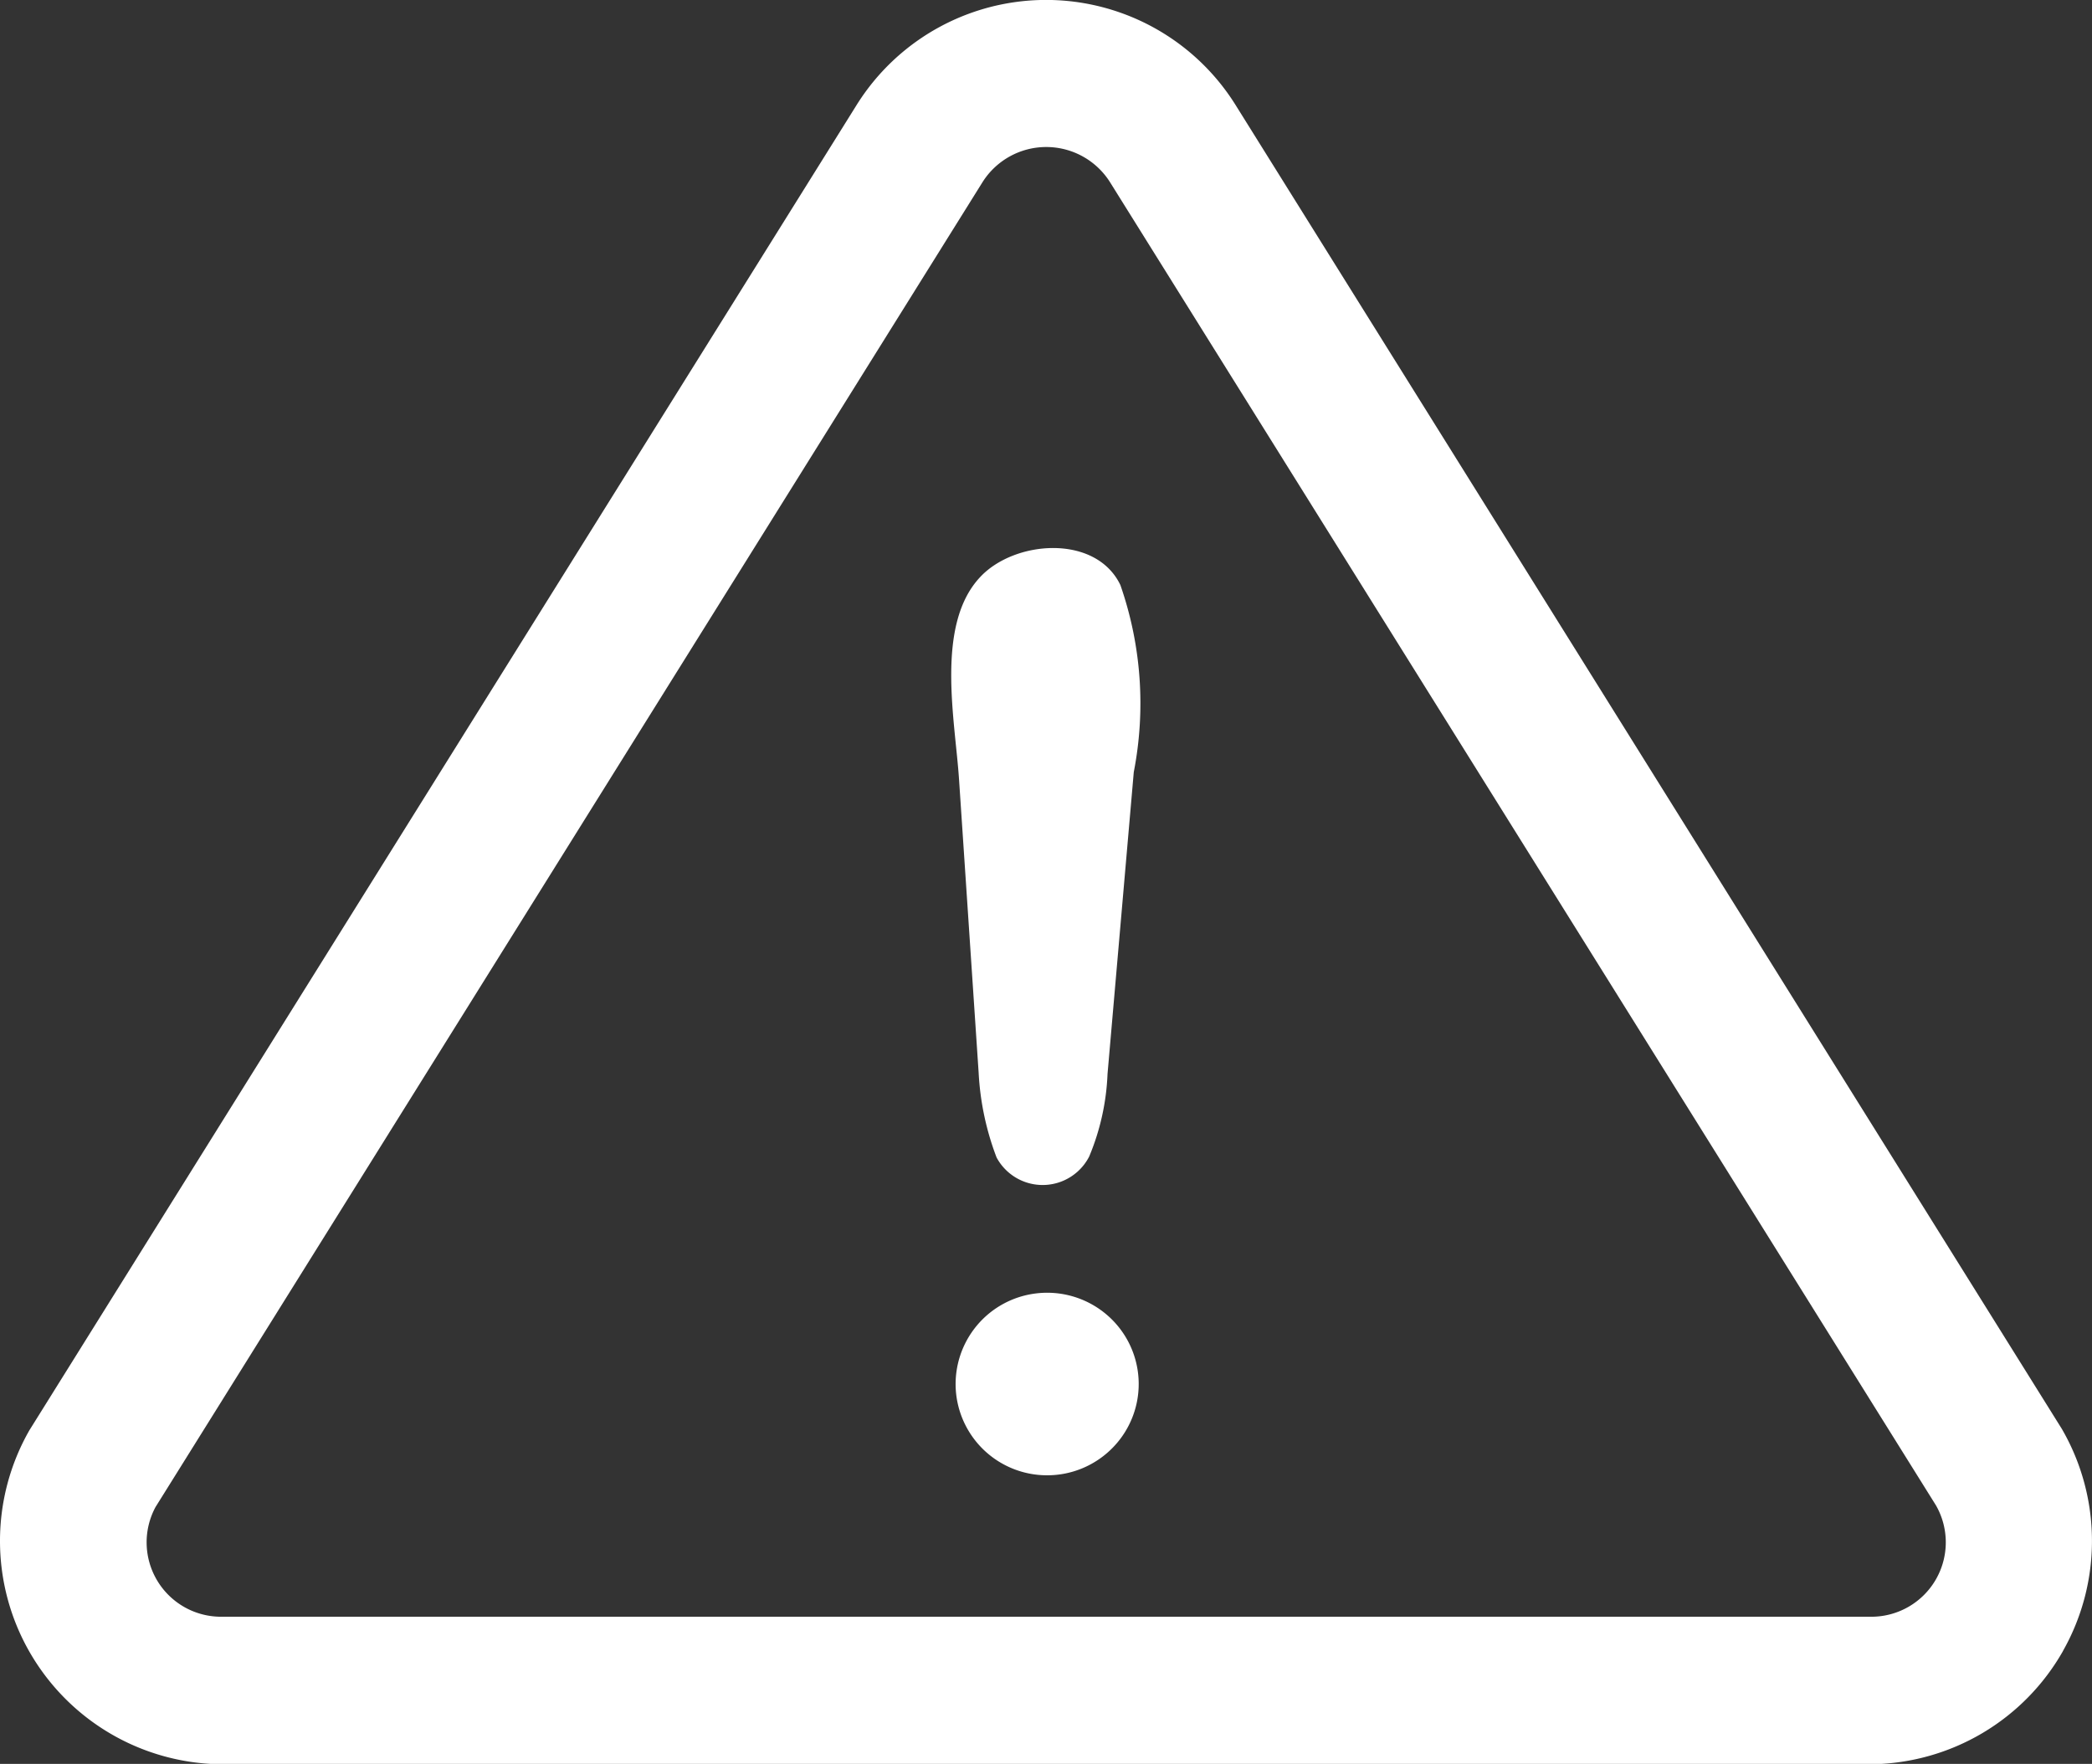 <svg xmlns="http://www.w3.org/2000/svg" width="51" height="43"><rect width="100%" height="100%" fill="#333333" stroke="none"/><path fill="#fff" d="M27.146 35.272a2.22 2.22 0 00-.186-3.239 2.236 2.236 0 00-1.7-.502 2.227 2.227 0 00-1.96 2.337 2.228 2.228 0 002.216 2.097 2.232 2.232 0 001.63-.693zm-2.85-7.053a1.275 1.275 0 002.256-.023c.269-.64.42-1.322.448-2.015l.64-7.36a8.763 8.763 0 00-.327-4.56c-.601-1.246-2.582-1.092-3.418-.193-1.1 1.17-.609 3.494-.515 4.933l.478 7.15c.037.708.184 1.405.438 2.068z"/><path fill="#fff" d="M25.506 3.584c.628 0 1.212.32 1.55.85L47.197 36.7a1.814 1.814 0 01-1.55 2.713H5.363a1.814 1.814 0 01-1.571-2.675L23.956 4.435c.337-.53.922-.851 1.55-.851zm24.788 36.66a5.443 5.443 0 00-.03-5.411L30.136 2.583a5.446 5.446 0 00-9.258-.015L.715 34.87a5.44 5.44 0 00.001 5.394 5.447 5.447 0 004.646 2.745H45.64a5.45 5.45 0 004.655-2.764z"/></svg>